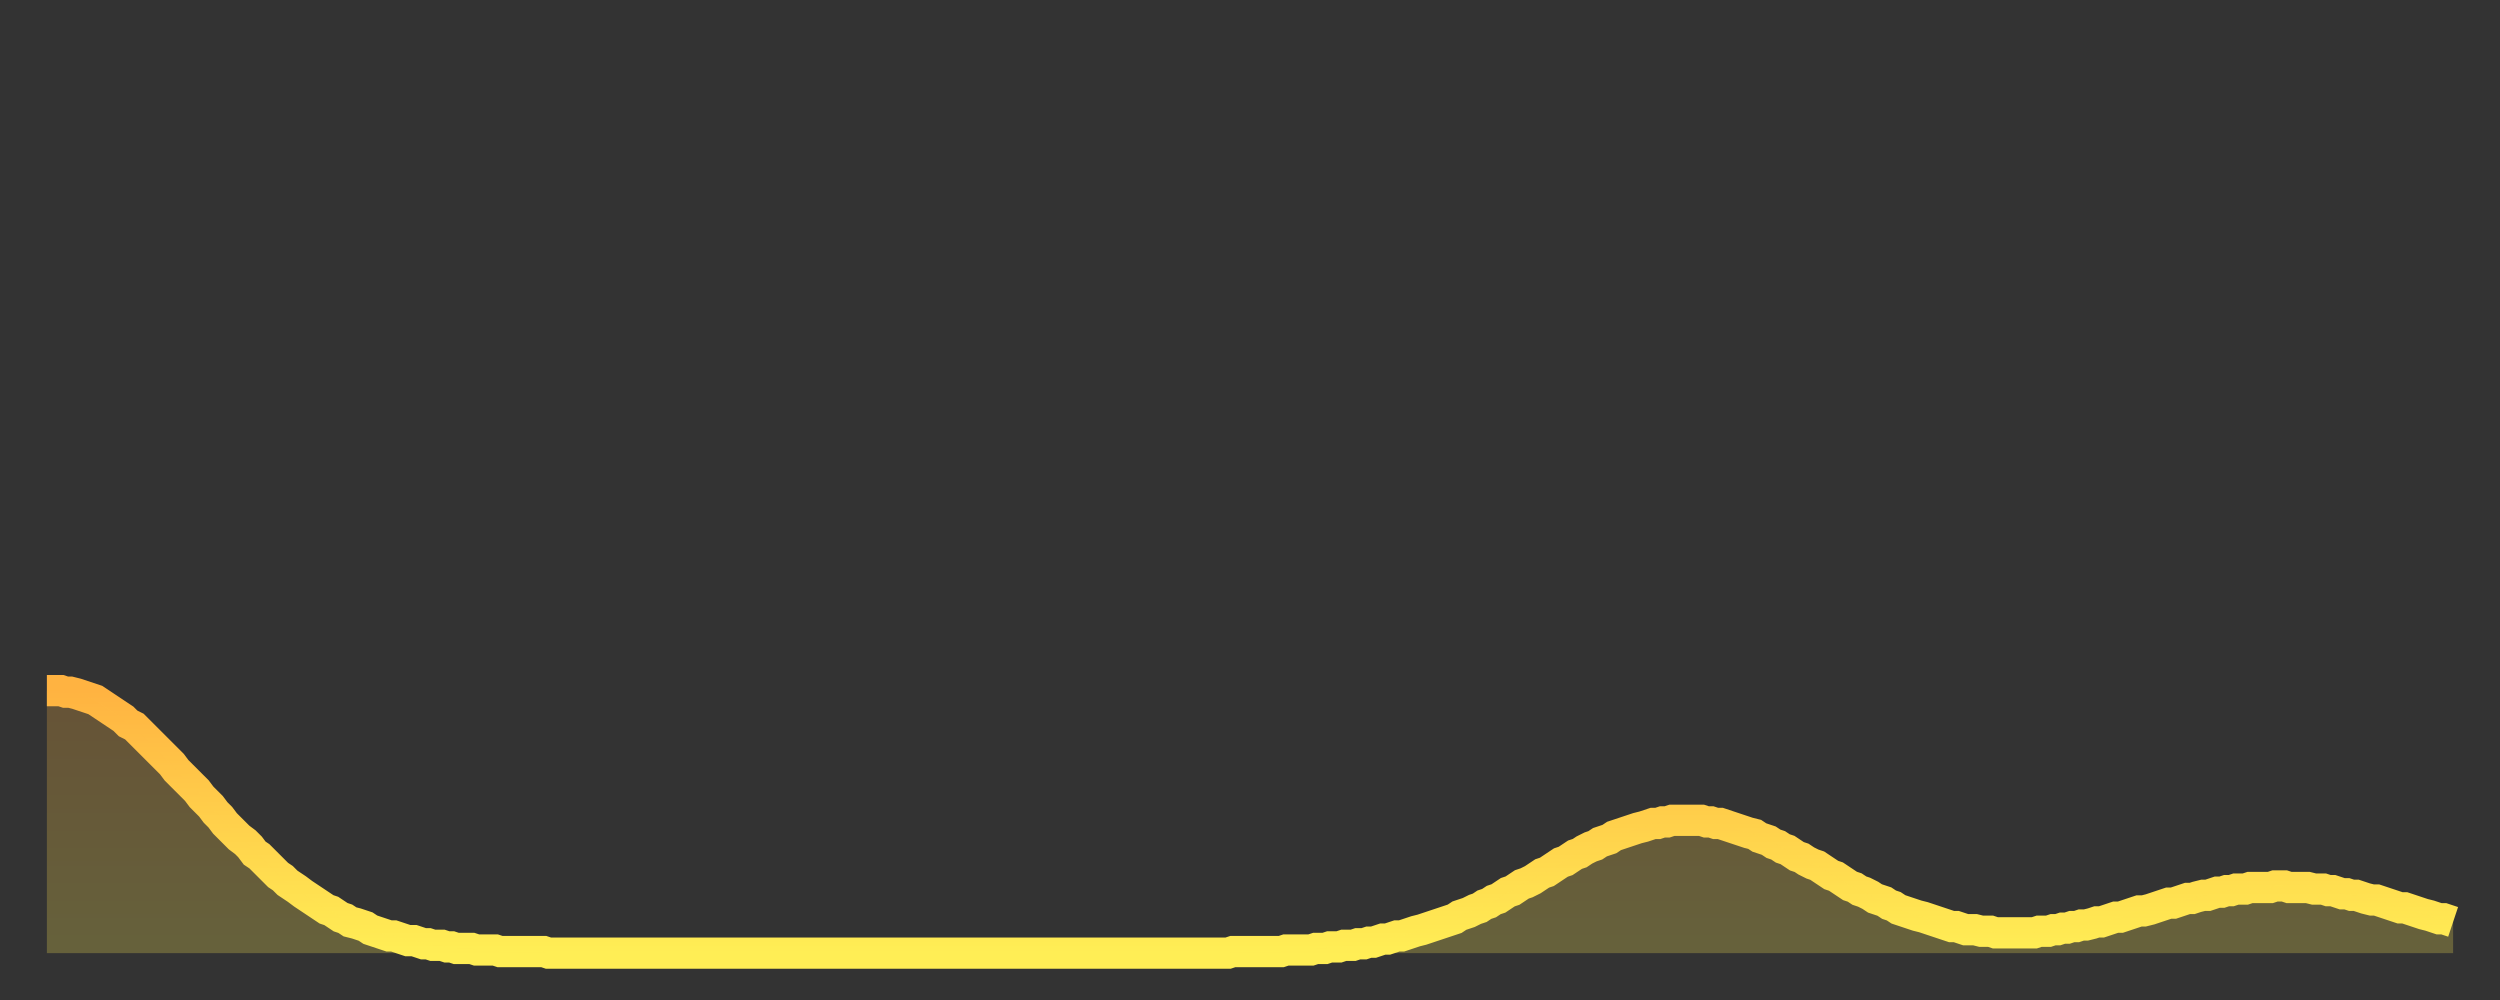 <?xml version="1.0" encoding="utf-8" ?>
<svg baseProfile="full" height="64" version="1.1" width="160" xmlns="http://www.w3.org/2000/svg" xmlns:ev="http://www.w3.org/2001/xml-events" xmlns:xlink="http://www.w3.org/1999/xlink"><rect width="100%" height="100%" fill="#333333" stroke="none"/><defs><linearGradient id="id587402" x1="0" x2="0" y1="0" y2="1"><stop offset="0%" stop-color="#ffb341" /><stop offset="50%" stop-color="#ffd04b" /><stop offset="100%" stop-color="#ffee55" /></linearGradient></defs><g transform="translate(3,3)"><g><path d="M 0.0 41.2 0.3 41.2 0.6 41.2 0.9 41.2 1.2 41.3 1.5 41.3 1.9 41.4 2.2 41.5 2.5 41.6 2.8 41.7 3.1 41.8 3.4 42.0 3.7 42.2 4.0 42.4 4.3 42.6 4.6 42.8 4.9 43.0 5.2 43.3 5.6 43.5 5.9 43.8 6.2 44.1 6.5 44.4 6.8 44.7 7.1 45.0 7.4 45.3 7.7 45.6 8.0 45.9 8.3 46.3 8.6 46.6 8.9 46.9 9.3 47.3 9.6 47.6 9.9 48.0 10.2 48.3 10.5 48.6 10.8 49.0 11.1 49.3 11.4 49.7 11.7 50.0 12.0 50.3 12.3 50.6 12.7 50.9 13.0 51.2 13.3 51.6 13.6 51.8 13.9 52.1 14.2 52.4 14.5 52.7 14.8 53.0 15.1 53.2 15.4 53.5 15.7 53.7 16.0 53.9 16.4 54.2 16.7 54.4 17.0 54.6 17.3 54.8 17.6 55.0 17.9 55.2 18.2 55.3 18.5 55.5 18.8 55.7 19.1 55.8 19.4 56.0 19.8 56.1 20.1 56.2 20.4 56.3 20.7 56.5 21.0 56.6 21.3 56.7 21.6 56.8 21.9 56.9 22.2 56.9 22.5 57.0 22.8 57.1 23.1 57.2 23.5 57.2 23.8 57.3 24.1 57.4 24.4 57.4 24.7 57.5 25.0 57.5 25.3 57.5 25.6 57.6 25.9 57.6 26.2 57.7 26.5 57.7 26.8 57.7 27.2 57.7 27.5 57.8 27.8 57.8 28.1 57.8 28.4 57.8 28.7 57.8 29.0 57.9 29.3 57.9 29.6 57.9 29.9 57.9 30.2 57.9 30.6 57.9 30.9 57.9 31.2 57.9 31.5 57.9 31.8 57.9 32.1 58.0 32.4 58.0 32.7 58.0 33.0 58.0 33.3 58.0 33.6 58.0 33.9 58.0 34.3 58.0 34.6 58.0 34.9 58.0 35.2 58.0 35.5 58.0 35.8 58.0 36.1 58.0 36.4 58.0 36.7 58.0 37.0 58.0 37.3 58.0 37.7 58.0 38.0 58.0 38.3 58.0 38.6 58.0 38.9 58.0 39.2 58.0 39.5 58.0 39.8 58.0 40.1 58.0 40.4 58.0 40.7 58.0 41.0 58.0 41.4 58.0 41.7 58.0 42.0 58.0 42.3 58.0 42.6 58.0 42.9 58.0 43.2 58.0 43.5 58.0 43.8 58.0 44.1 58.0 44.4 58.0 44.7 58.0 45.1 58.0 45.4 58.0 45.7 58.0 46.0 58.0 46.3 58.0 46.6 58.0 46.9 58.0 47.2 58.0 47.5 58.0 47.8 58.0 48.1 58.0 48.5 58.0 48.8 58.0 49.1 58.0 49.4 58.0 49.7 58.0 50.0 58.0 50.3 58.0 50.6 58.0 50.9 58.0 51.2 58.0 51.5 58.0 51.8 58.0 52.2 58.0 52.5 58.0 52.8 58.0 53.1 58.0 53.4 58.0 53.7 58.0 54.0 58.0 54.3 58.0 54.6 58.0 54.9 58.0 55.2 58.0 55.6 58.0 55.9 58.0 56.2 58.0 56.5 58.0 56.8 58.0 57.1 58.0 57.4 58.0 57.7 58.0 58.0 58.0 58.3 58.0 58.6 58.0 58.9 58.0 59.3 58.0 59.6 58.0 59.9 58.0 60.2 58.0 60.5 58.0 60.8 58.0 61.1 58.0 61.4 58.0 61.7 58.0 62.0 58.0 62.3 58.0 62.6 58.0 63.0 58.0 63.3 58.0 63.6 58.0 63.9 58.0 64.2 58.0 64.5 58.0 64.8 58.0 65.1 58.0 65.4 58.0 65.7 58.0 66.0 58.0 66.4 58.0 66.7 58.0 67.0 58.0 67.3 58.0 67.6 58.0 67.9 58.0 68.2 58.0 68.5 58.0 68.8 58.0 69.1 58.0 69.4 58.0 69.7 58.0 70.1 58.0 70.4 58.0 70.7 58.0 71.0 58.0 71.3 58.0 71.6 58.0 71.9 58.0 72.2 58.0 72.5 58.0 72.8 58.0 73.1 58.0 73.5 58.0 73.8 58.0 74.1 58.0 74.4 58.0 74.7 58.0 75.0 58.0 75.3 58.0 75.6 58.0 75.9 57.9 76.2 57.9 76.5 57.9 76.8 57.9 77.2 57.9 77.5 57.9 77.8 57.9 78.1 57.9 78.4 57.9 78.7 57.9 79.0 57.9 79.3 57.8 79.6 57.8 79.9 57.8 80.2 57.8 80.5 57.8 80.9 57.8 81.2 57.7 81.5 57.7 81.8 57.7 82.1 57.6 82.4 57.6 82.7 57.6 83.0 57.5 83.3 57.5 83.6 57.5 83.9 57.4 84.3 57.4 84.6 57.3 84.9 57.3 85.2 57.2 85.5 57.1 85.8 57.1 86.1 57.0 86.4 56.9 86.7 56.9 87.0 56.8 87.3 56.7 87.6 56.6 88.0 56.5 88.3 56.4 88.6 56.3 88.9 56.2 89.2 56.1 89.5 56.0 89.8 55.9 90.1 55.8 90.4 55.6 90.7 55.5 91.0 55.4 91.4 55.2 91.7 55.1 92.0 54.9 92.3 54.8 92.6 54.6 92.9 54.5 93.2 54.3 93.5 54.1 93.8 54.0 94.1 53.8 94.4 53.6 94.7 53.5 95.1 53.3 95.4 53.1 95.7 52.9 96.0 52.8 96.3 52.6 96.6 52.4 96.9 52.2 97.2 52.1 97.5 51.9 97.8 51.7 98.1 51.6 98.4 51.4 98.8 51.2 99.1 51.1 99.4 50.9 99.7 50.8 100.0 50.7 100.3 50.5 100.6 50.4 100.9 50.3 101.2 50.2 101.5 50.1 101.8 50.0 102.2 49.9 102.5 49.8 102.8 49.7 103.1 49.7 103.4 49.6 103.7 49.6 104.0 49.5 104.3 49.5 104.6 49.5 104.9 49.5 105.2 49.5 105.5 49.5 105.9 49.5 106.2 49.6 106.5 49.6 106.8 49.7 107.1 49.7 107.4 49.8 107.7 49.9 108.0 50.0 108.3 50.1 108.6 50.2 108.9 50.3 109.3 50.4 109.6 50.6 109.9 50.7 110.2 50.8 110.5 51.0 110.8 51.1 111.1 51.3 111.4 51.4 111.7 51.6 112.0 51.8 112.3 51.9 112.6 52.1 113.0 52.3 113.3 52.4 113.6 52.6 113.9 52.8 114.2 53.0 114.5 53.1 114.8 53.3 115.1 53.5 115.4 53.7 115.7 53.8 116.0 54.0 116.3 54.1 116.7 54.3 117.0 54.5 117.3 54.6 117.6 54.7 117.9 54.9 118.2 55.0 118.5 55.2 118.8 55.3 119.1 55.4 119.4 55.5 119.7 55.6 120.1 55.7 120.4 55.8 120.7 55.9 121.0 56.0 121.3 56.1 121.6 56.2 121.9 56.3 122.2 56.3 122.5 56.4 122.8 56.5 123.1 56.5 123.4 56.5 123.8 56.6 124.1 56.6 124.4 56.6 124.7 56.7 125.0 56.7 125.3 56.7 125.6 56.7 125.9 56.7 126.2 56.7 126.5 56.7 126.8 56.7 127.2 56.7 127.5 56.6 127.8 56.6 128.1 56.6 128.4 56.5 128.7 56.5 129.0 56.4 129.3 56.4 129.6 56.3 129.9 56.3 130.2 56.2 130.5 56.2 130.9 56.1 131.2 56.0 131.5 56.0 131.8 55.9 132.1 55.8 132.4 55.7 132.7 55.7 133.0 55.6 133.3 55.5 133.6 55.4 133.9 55.3 134.2 55.3 134.6 55.2 134.9 55.1 135.2 55.0 135.5 54.9 135.8 54.8 136.1 54.8 136.4 54.7 136.7 54.6 137.0 54.5 137.3 54.5 137.6 54.4 138.0 54.3 138.3 54.3 138.6 54.2 138.9 54.1 139.2 54.1 139.5 54.0 139.8 54.0 140.1 53.9 140.4 53.9 140.7 53.9 141.0 53.8 141.3 53.8 141.7 53.8 142.0 53.8 142.3 53.8 142.6 53.7 142.9 53.7 143.2 53.7 143.5 53.8 143.8 53.8 144.1 53.8 144.4 53.8 144.7 53.8 145.1 53.9 145.4 53.9 145.7 53.9 146.0 54.0 146.3 54.0 146.6 54.1 146.9 54.2 147.2 54.2 147.5 54.3 147.8 54.3 148.1 54.4 148.4 54.5 148.8 54.6 149.1 54.6 149.4 54.7 149.7 54.8 150.0 54.9 150.3 55.0 150.6 55.1 150.9 55.1 151.2 55.2 151.5 55.3 151.8 55.4 152.1 55.5 152.5 55.6 152.8 55.7 153.1 55.8 153.4 55.8 153.7 55.9 154.0 56.0" fill="none" id="graph-curve" opacity="1" stroke="url(#id587402)" stroke-width="2" /><path d="M 0 58 L 0.0 41.2 0.3 41.2 0.6 41.2 0.9 41.2 1.2 41.3 1.5 41.3 1.9 41.4 2.2 41.5 2.5 41.6 2.8 41.7 3.1 41.8 3.4 42.0 3.7 42.2 4.0 42.4 4.3 42.6 4.6 42.8 4.9 43.0 5.2 43.3 5.6 43.5 5.9 43.8 6.2 44.1 6.5 44.4 6.8 44.7 7.1 45.0 7.4 45.3 7.7 45.6 8.0 45.9 8.3 46.3 8.6 46.6 8.9 46.9 9.3 47.3 9.6 47.6 9.9 48.0 10.2 48.3 10.5 48.6 10.8 49.0 11.1 49.3 11.4 49.7 11.7 50.0 12.0 50.3 12.3 50.6 12.7 50.9 13.0 51.2 13.3 51.6 13.6 51.8 13.9 52.1 14.2 52.4 14.5 52.7 14.8 53.0 15.1 53.2 15.4 53.5 15.7 53.7 16.0 53.9 16.4 54.2 16.7 54.4 17.0 54.6 17.3 54.8 17.6 55.0 17.9 55.2 18.2 55.3 18.5 55.5 18.8 55.7 19.1 55.8 19.4 56.0 19.8 56.1 20.1 56.2 20.4 56.3 20.7 56.5 21.0 56.6 21.3 56.7 21.6 56.8 21.9 56.9 22.2 56.9 22.5 57.0 22.8 57.1 23.1 57.2 23.5 57.2 23.8 57.3 24.1 57.4 24.4 57.4 24.7 57.5 25.0 57.5 25.3 57.5 25.6 57.6 25.9 57.6 26.2 57.7 26.5 57.7 26.8 57.7 27.2 57.7 27.5 57.8 27.8 57.8 28.1 57.8 28.4 57.8 28.7 57.8 29.0 57.9 29.3 57.9 29.6 57.9 29.9 57.9 30.2 57.9 30.6 57.9 30.9 57.9 31.2 57.9 31.5 57.9 31.8 57.9 32.1 58.0 32.4 58.0 32.7 58.0 33.0 58.0 33.3 58.0 33.6 58.0 33.9 58.0 34.3 58.0 34.6 58.0 34.9 58.0 35.2 58.0 35.5 58.0 35.8 58.0 36.1 58.0 36.4 58.0 36.7 58.0 37.0 58.0 37.3 58.0 37.7 58.0 38.0 58.0 38.3 58.0 38.6 58.0 38.9 58.0 39.2 58.0 39.5 58.0 39.8 58.0 40.1 58.0 40.4 58.0 40.7 58.0 41.0 58.0 41.4 58.0 41.7 58.0 42.0 58.0 42.3 58.0 42.6 58.0 42.9 58.0 43.2 58.0 43.5 58.0 43.8 58.0 44.1 58.0 44.4 58.0 44.7 58.0 45.1 58.0 45.4 58.0 45.7 58.0 46.0 58.0 46.3 58.0 46.6 58.0 46.9 58.0 47.2 58.0 47.5 58.0 47.8 58.0 48.1 58.0 48.5 58.0 48.8 58.0 49.1 58.0 49.4 58.0 49.7 58.0 50.0 58.0 50.3 58.0 50.6 58.0 50.9 58.0 51.2 58.0 51.5 58.0 51.8 58.0 52.2 58.0 52.5 58.0 52.8 58.0 53.1 58.0 53.4 58.0 53.7 58.0 54.0 58.0 54.3 58.0 54.6 58.0 54.9 58.0 55.2 58.0 55.6 58.0 55.9 58.0 56.2 58.0 56.5 58.0 56.8 58.0 57.1 58.0 57.4 58.0 57.7 58.0 58.0 58.0 58.3 58.0 58.6 58.0 58.9 58.0 59.3 58.0 59.6 58.0 59.9 58.0 60.2 58.0 60.5 58.0 60.8 58.0 61.1 58.0 61.4 58.0 61.7 58.0 62.0 58.0 62.3 58.0 62.6 58.0 63.0 58.0 63.3 58.0 63.6 58.0 63.9 58.0 64.2 58.0 64.5 58.0 64.8 58.0 65.1 58.0 65.4 58.0 65.7 58.0 66.0 58.0 66.4 58.0 66.7 58.0 67.0 58.0 67.3 58.0 67.6 58.0 67.9 58.0 68.2 58.0 68.5 58.0 68.8 58.0 69.1 58.0 69.4 58.0 69.7 58.0 70.1 58.0 70.4 58.0 70.7 58.0 71.0 58.0 71.3 58.0 71.6 58.0 71.9 58.0 72.2 58.0 72.5 58.0 72.8 58.0 73.1 58.0 73.5 58.0 73.8 58.0 74.1 58.0 74.4 58.0 74.7 58.0 75.0 58.0 75.3 58.0 75.6 58.0 75.9 57.9 76.2 57.9 76.5 57.9 76.8 57.9 77.2 57.9 77.5 57.9 77.8 57.9 78.1 57.9 78.4 57.9 78.7 57.9 79.0 57.9 79.3 57.8 79.6 57.8 79.9 57.8 80.2 57.8 80.5 57.8 80.9 57.8 81.2 57.7 81.5 57.7 81.8 57.7 82.1 57.6 82.4 57.6 82.7 57.6 83.0 57.5 83.3 57.5 83.6 57.5 83.9 57.4 84.3 57.4 84.6 57.3 84.9 57.3 85.2 57.2 85.5 57.1 85.8 57.1 86.1 57.0 86.4 56.9 86.7 56.9 87.0 56.8 87.3 56.7 87.6 56.6 88.0 56.5 88.3 56.4 88.6 56.3 88.9 56.2 89.2 56.1 89.5 56.0 89.8 55.9 90.1 55.8 90.4 55.6 90.7 55.5 91.0 55.4 91.4 55.2 91.7 55.1 92.0 54.9 92.3 54.8 92.6 54.6 92.9 54.5 93.2 54.3 93.5 54.1 93.8 54.0 94.1 53.8 94.4 53.6 94.7 53.5 95.1 53.3 95.4 53.1 95.7 52.9 96.0 52.8 96.3 52.6 96.6 52.4 96.9 52.2 97.2 52.1 97.5 51.9 97.8 51.7 98.1 51.6 98.4 51.4 98.8 51.2 99.1 51.1 99.4 50.9 99.7 50.8 100.0 50.7 100.3 50.5 100.6 50.4 100.9 50.3 101.2 50.2 101.5 50.1 101.8 50.0 102.2 49.9 102.5 49.8 102.8 49.7 103.1 49.7 103.4 49.6 103.7 49.6 104.0 49.5 104.3 49.5 104.6 49.5 104.9 49.5 105.2 49.5 105.5 49.5 105.9 49.5 106.2 49.6 106.5 49.6 106.8 49.7 107.1 49.7 107.4 49.8 107.7 49.9 108.0 50.0 108.3 50.1 108.6 50.2 108.9 50.3 109.3 50.4 109.6 50.6 109.9 50.7 110.2 50.8 110.5 51.0 110.8 51.1 111.1 51.3 111.4 51.4 111.7 51.6 112.0 51.8 112.3 51.9 112.6 52.1 113.0 52.3 113.3 52.4 113.6 52.6 113.9 52.8 114.2 53.0 114.5 53.1 114.8 53.3 115.1 53.5 115.4 53.7 115.7 53.8 116.0 54.0 116.3 54.1 116.7 54.3 117.0 54.5 117.3 54.6 117.6 54.7 117.9 54.9 118.2 55.0 118.5 55.2 118.8 55.3 119.1 55.4 119.4 55.5 119.7 55.6 120.1 55.7 120.4 55.8 120.7 55.9 121.0 56.0 121.3 56.1 121.6 56.2 121.9 56.3 122.2 56.3 122.5 56.4 122.8 56.5 123.1 56.5 123.4 56.5 123.8 56.6 124.1 56.6 124.4 56.6 124.7 56.7 125.0 56.7 125.3 56.7 125.6 56.7 125.9 56.7 126.2 56.7 126.5 56.7 126.8 56.7 127.2 56.7 127.5 56.6 127.8 56.6 128.1 56.6 128.4 56.5 128.7 56.5 129.0 56.4 129.3 56.4 129.6 56.3 129.9 56.3 130.2 56.2 130.5 56.2 130.9 56.1 131.2 56.0 131.5 56.0 131.8 55.9 132.1 55.8 132.4 55.7 132.7 55.7 133.0 55.6 133.3 55.5 133.6 55.4 133.9 55.3 134.2 55.3 134.6 55.2 134.9 55.1 135.2 55.0 135.5 54.9 135.8 54.8 136.1 54.8 136.4 54.7 136.7 54.6 137.0 54.5 137.3 54.5 137.6 54.4 138.0 54.3 138.3 54.3 138.6 54.2 138.9 54.1 139.2 54.1 139.5 54.0 139.8 54.0 140.1 53.9 140.4 53.9 140.7 53.9 141.0 53.8 141.3 53.8 141.7 53.8 142.0 53.8 142.3 53.8 142.6 53.7 142.9 53.7 143.2 53.7 143.5 53.8 143.8 53.8 144.1 53.8 144.4 53.8 144.7 53.8 145.1 53.9 145.4 53.9 145.7 53.9 146.0 54.0 146.3 54.0 146.6 54.1 146.9 54.2 147.2 54.2 147.5 54.3 147.8 54.3 148.1 54.4 148.4 54.5 148.8 54.6 149.1 54.6 149.4 54.7 149.7 54.8 150.0 54.9 150.3 55.0 150.6 55.1 150.9 55.1 151.2 55.2 151.5 55.3 151.8 55.4 152.1 55.5 152.5 55.6 152.8 55.7 153.1 55.8 153.4 55.8 153.7 55.9 154.0 56.0 154 58" fill="url(#id587402)" fill-opacity=".25" id="graph-shadow" /></g></g></svg>